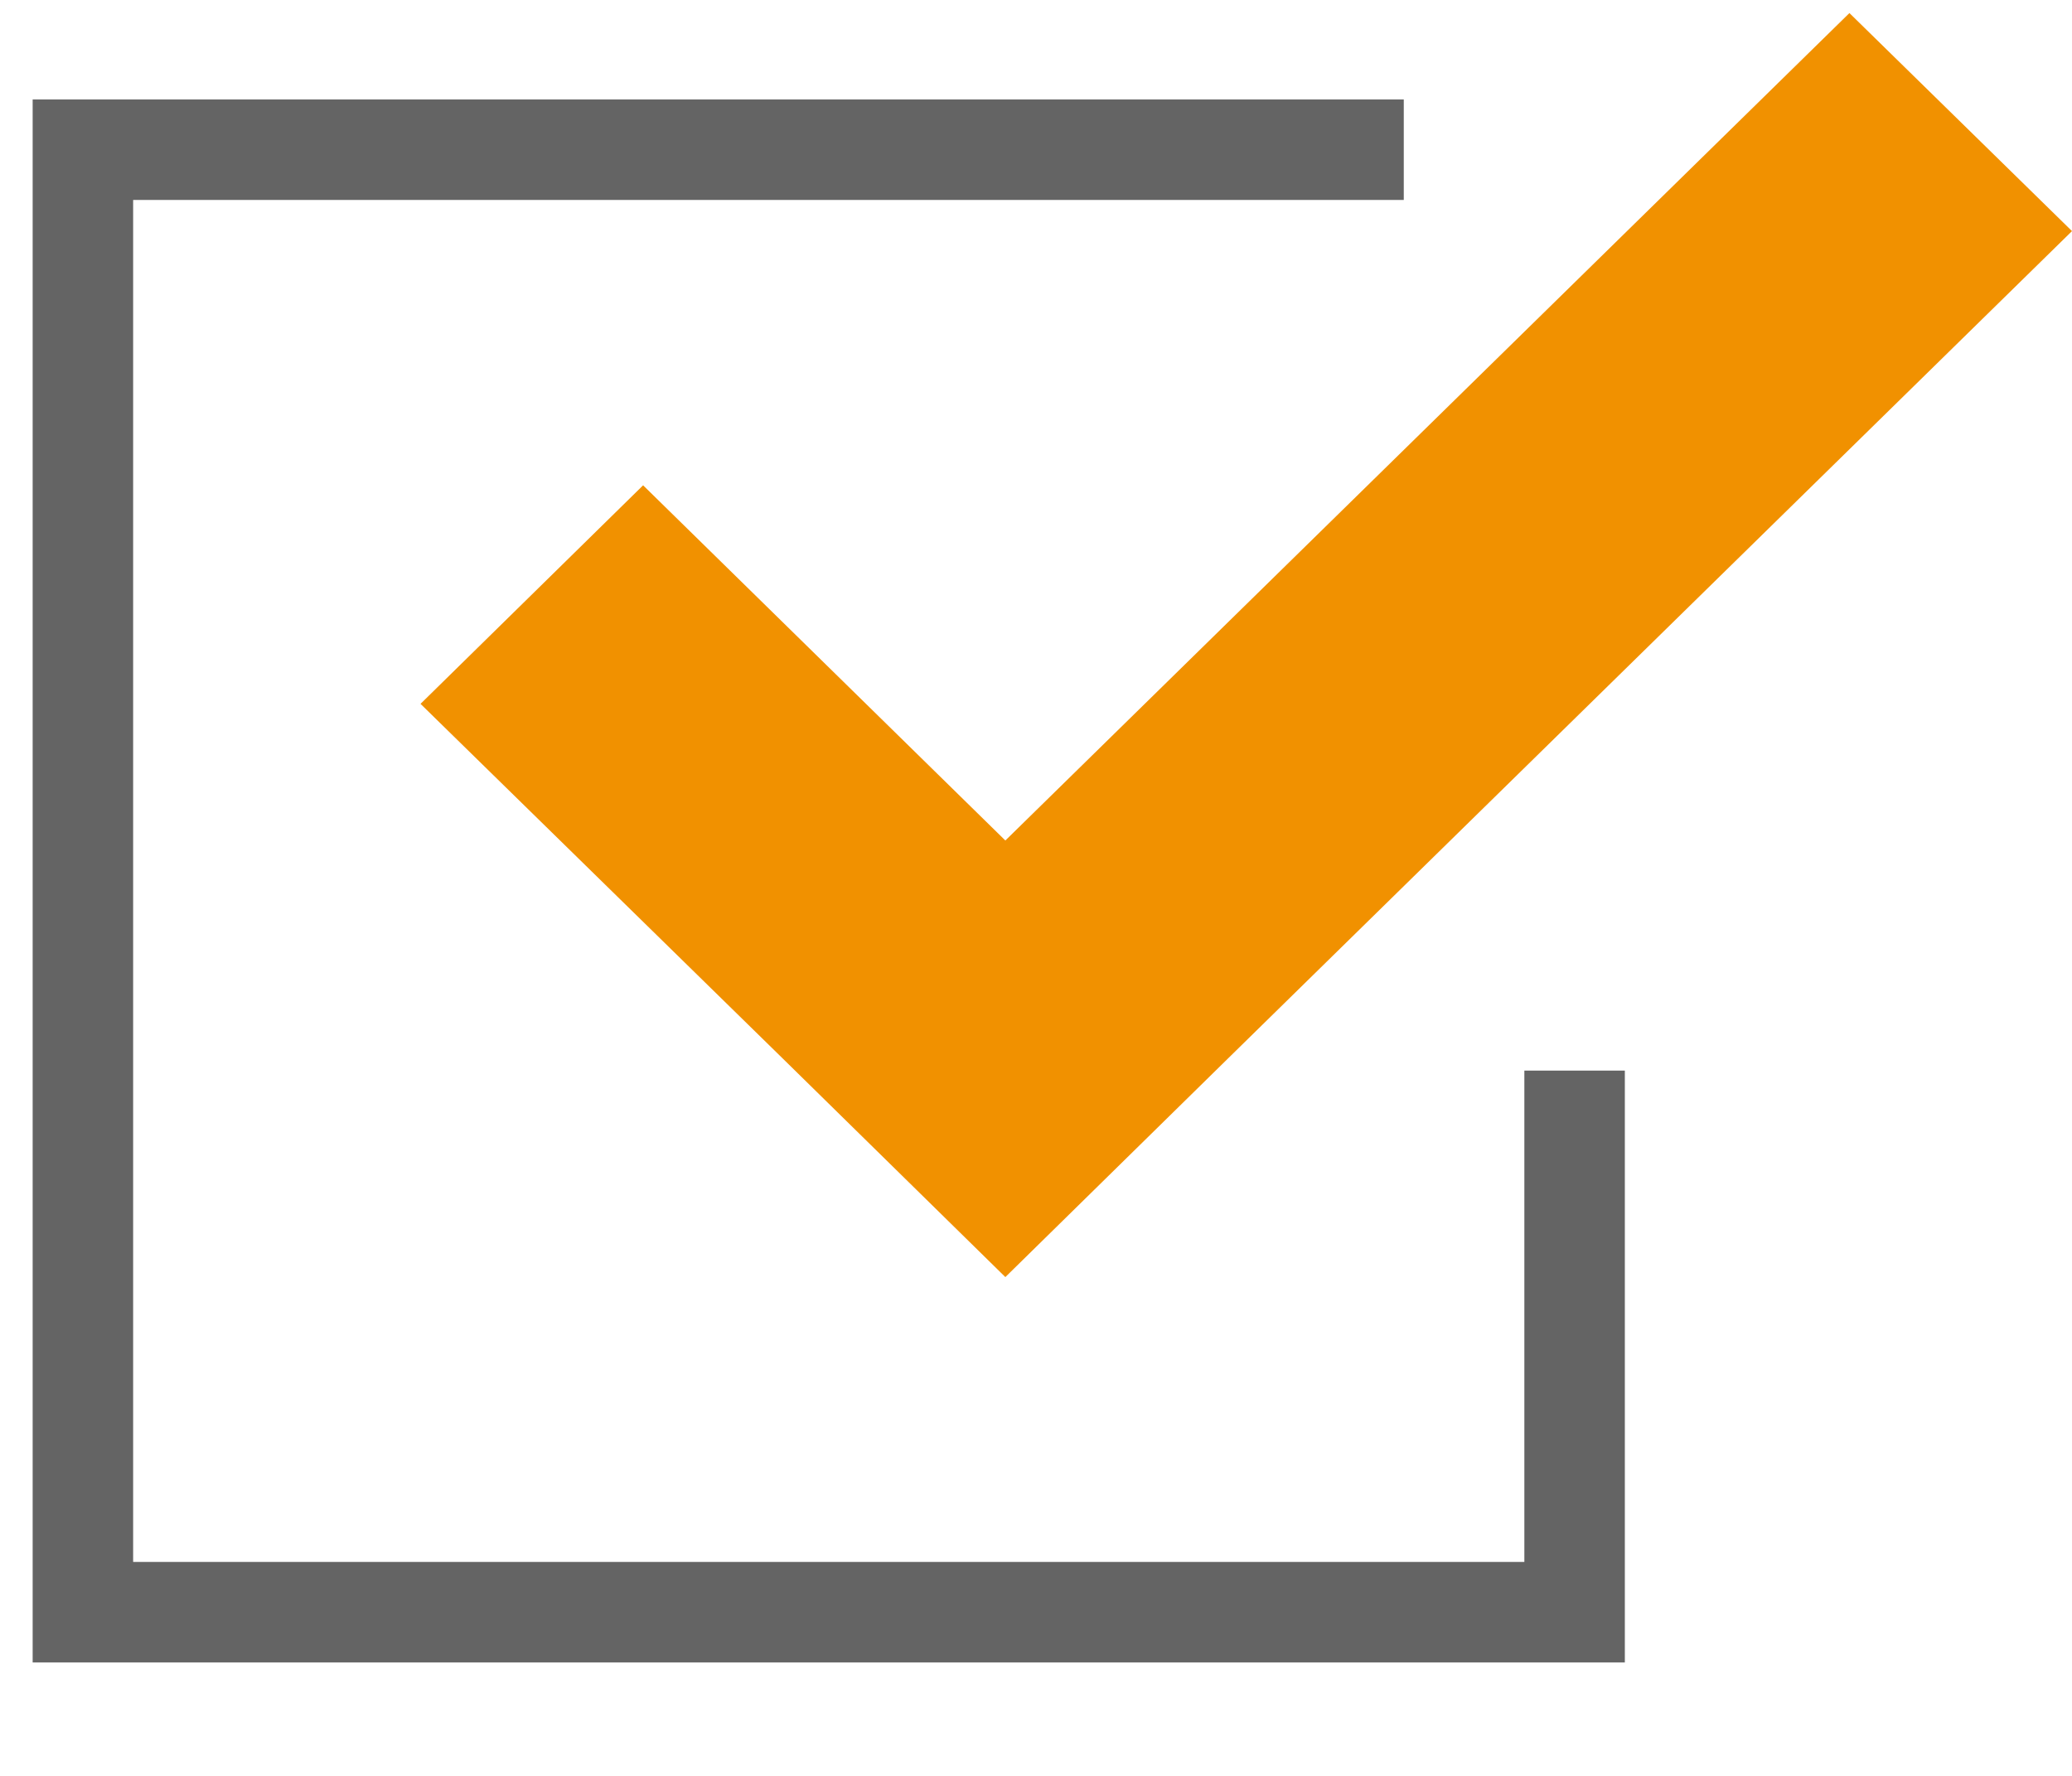 <svg xmlns="http://www.w3.org/2000/svg" viewBox="0 0 41.24 35.35"><defs><style>.cls-1{fill:#f19100;}.cls-2,.cls-3{fill:none;}.cls-3{stroke:#646464;stroke-miterlimit:10;stroke-width:2px;}</style></defs><g id="レイヤー_2" data-name="レイヤー 2"><g id="layout"><polygon class="cls-1" points="12.8 9.66 8.37 14.01 15.58 21.07 20.01 25.42 24.44 21.07 41.24 4.6 36.81 0.26 20.01 16.73 12.8 9.66"/><rect class="cls-2" width="41.24" height="35.35"/><polyline class="cls-3" points="27.94 2.98 1.65 2.98 1.65 32.09 31.34 32.09 31.34 21.31"/></g></g></svg>